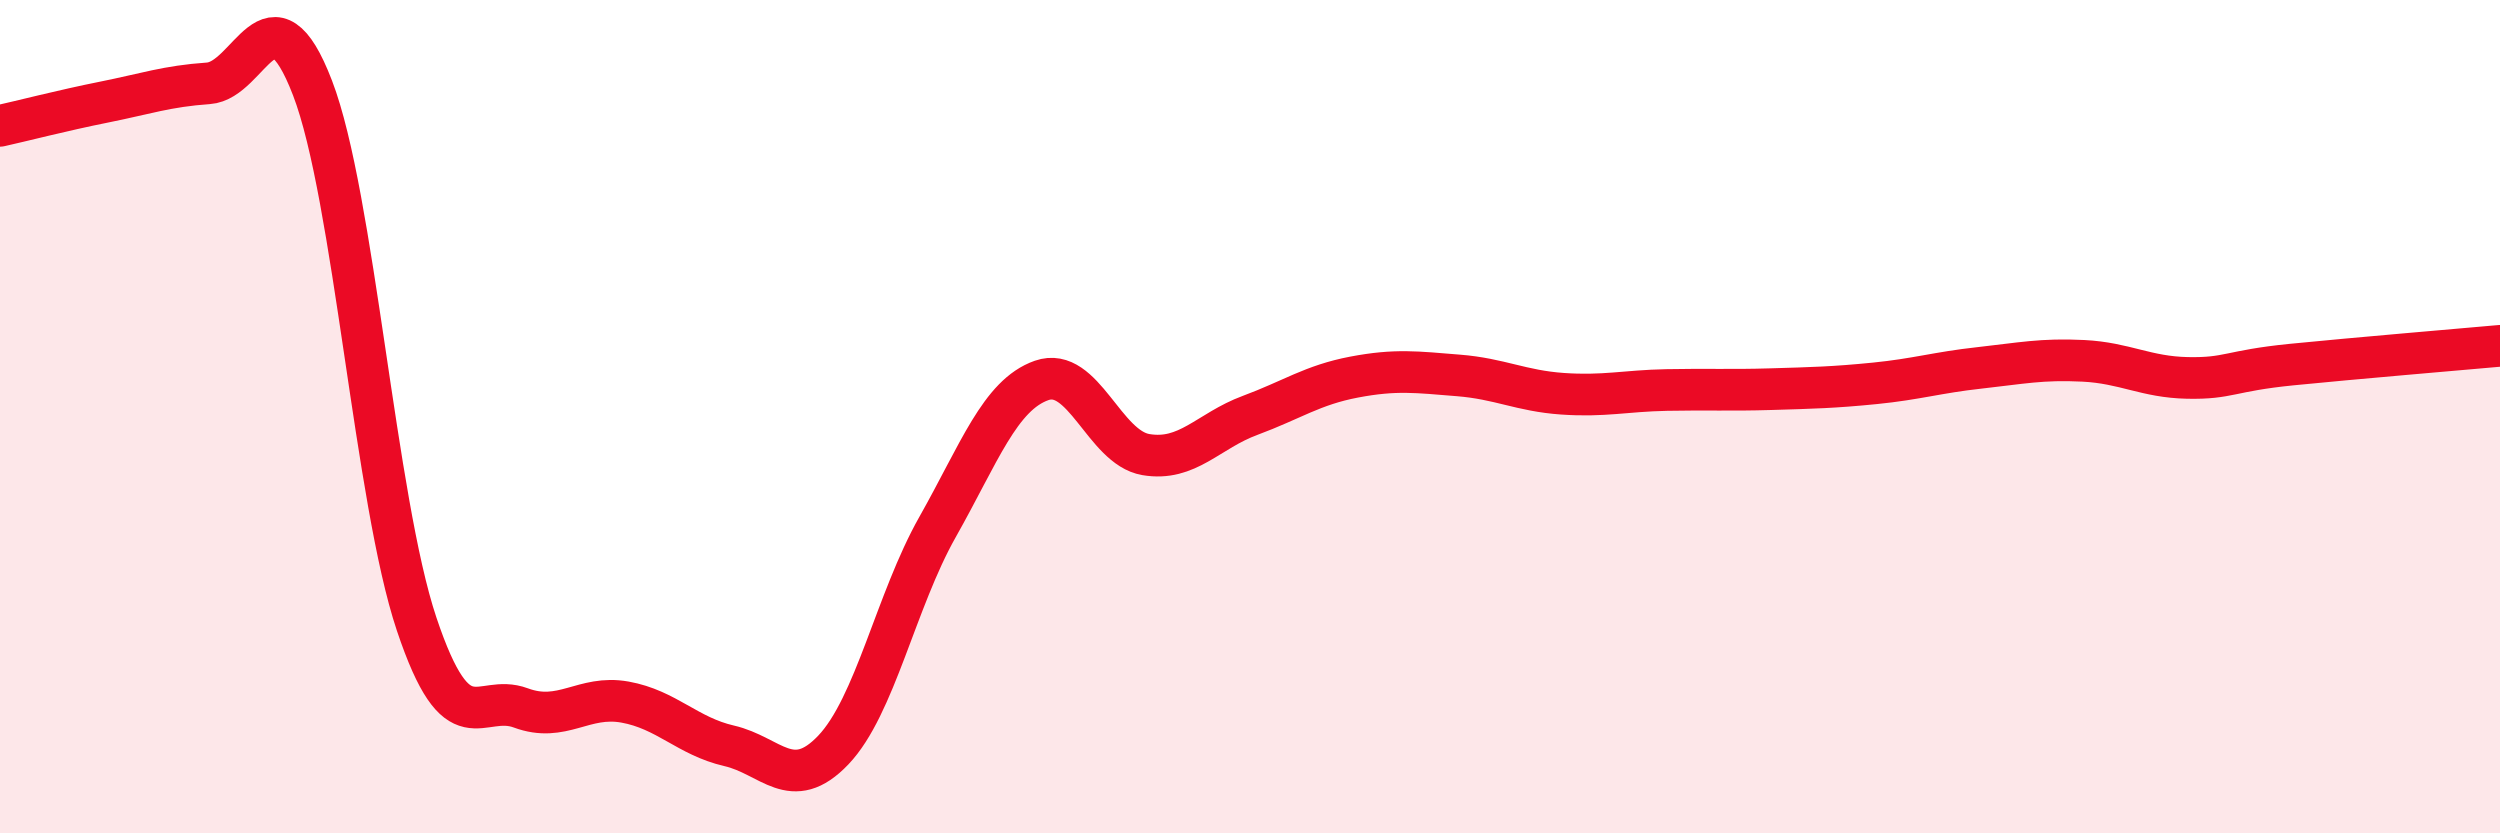 
    <svg width="60" height="20" viewBox="0 0 60 20" xmlns="http://www.w3.org/2000/svg">
      <path
        d="M 0,3.02 C 0.5,2.91 1.5,2.65 2.5,2.45 C 3.5,2.25 4,2.07 5,2 C 6,1.93 6.5,-0.49 7.5,2.11 C 8.5,4.71 9,12 10,14.98 C 11,17.96 11.5,16.62 12.5,16.99 C 13.5,17.36 14,16.67 15,16.85 C 16,17.03 16.5,17.67 17.5,17.9 C 18.5,18.13 19,19.05 20,18 C 21,16.95 21.5,14.42 22.5,12.65 C 23.5,10.88 24,9.48 25,9.13 C 26,8.78 26.5,10.74 27.5,10.91 C 28.5,11.08 29,10.34 30,9.97 C 31,9.6 31.5,9.24 32.5,9.05 C 33.5,8.86 34,8.93 35,9.01 C 36,9.09 36.5,9.38 37.5,9.45 C 38.5,9.52 39,9.38 40,9.36 C 41,9.34 41.5,9.37 42.5,9.34 C 43.5,9.31 44,9.3 45,9.2 C 46,9.1 46.5,8.94 47.5,8.83 C 48.5,8.72 49,8.61 50,8.66 C 51,8.71 51.5,9.05 52.5,9.07 C 53.5,9.09 53.5,8.9 55,8.75 C 56.5,8.6 59,8.39 60,8.3L60 20L0 20Z"
        fill="#EB0A25"
        opacity="0.1"
        stroke-linecap="round"
        stroke-linejoin="round"
      />
      <path
        d="M 0,3.02 C 0.5,2.91 1.5,2.65 2.5,2.45 C 3.5,2.25 4,2.07 5,2 C 6,1.93 6.5,-0.49 7.5,2.11 C 8.5,4.71 9,12 10,14.98 C 11,17.96 11.5,16.62 12.5,16.99 C 13.5,17.36 14,16.67 15,16.85 C 16,17.03 16.5,17.67 17.5,17.9 C 18.5,18.13 19,19.05 20,18 C 21,16.95 21.5,14.42 22.5,12.65 C 23.5,10.88 24,9.48 25,9.13 C 26,8.78 26.5,10.74 27.5,10.91 C 28.5,11.08 29,10.34 30,9.97 C 31,9.6 31.5,9.24 32.5,9.05 C 33.5,8.86 34,8.93 35,9.01 C 36,9.09 36.5,9.38 37.5,9.45 C 38.5,9.52 39,9.38 40,9.36 C 41,9.34 41.5,9.37 42.5,9.34 C 43.5,9.31 44,9.3 45,9.2 C 46,9.1 46.5,8.94 47.5,8.83 C 48.5,8.72 49,8.61 50,8.66 C 51,8.71 51.5,9.05 52.5,9.07 C 53.5,9.09 53.5,8.9 55,8.75 C 56.5,8.6 59,8.39 60,8.3"
        stroke="#EB0A25"
        stroke-width="1"
        fill="none"
        stroke-linecap="round"
        stroke-linejoin="round"
      />
    </svg>
  